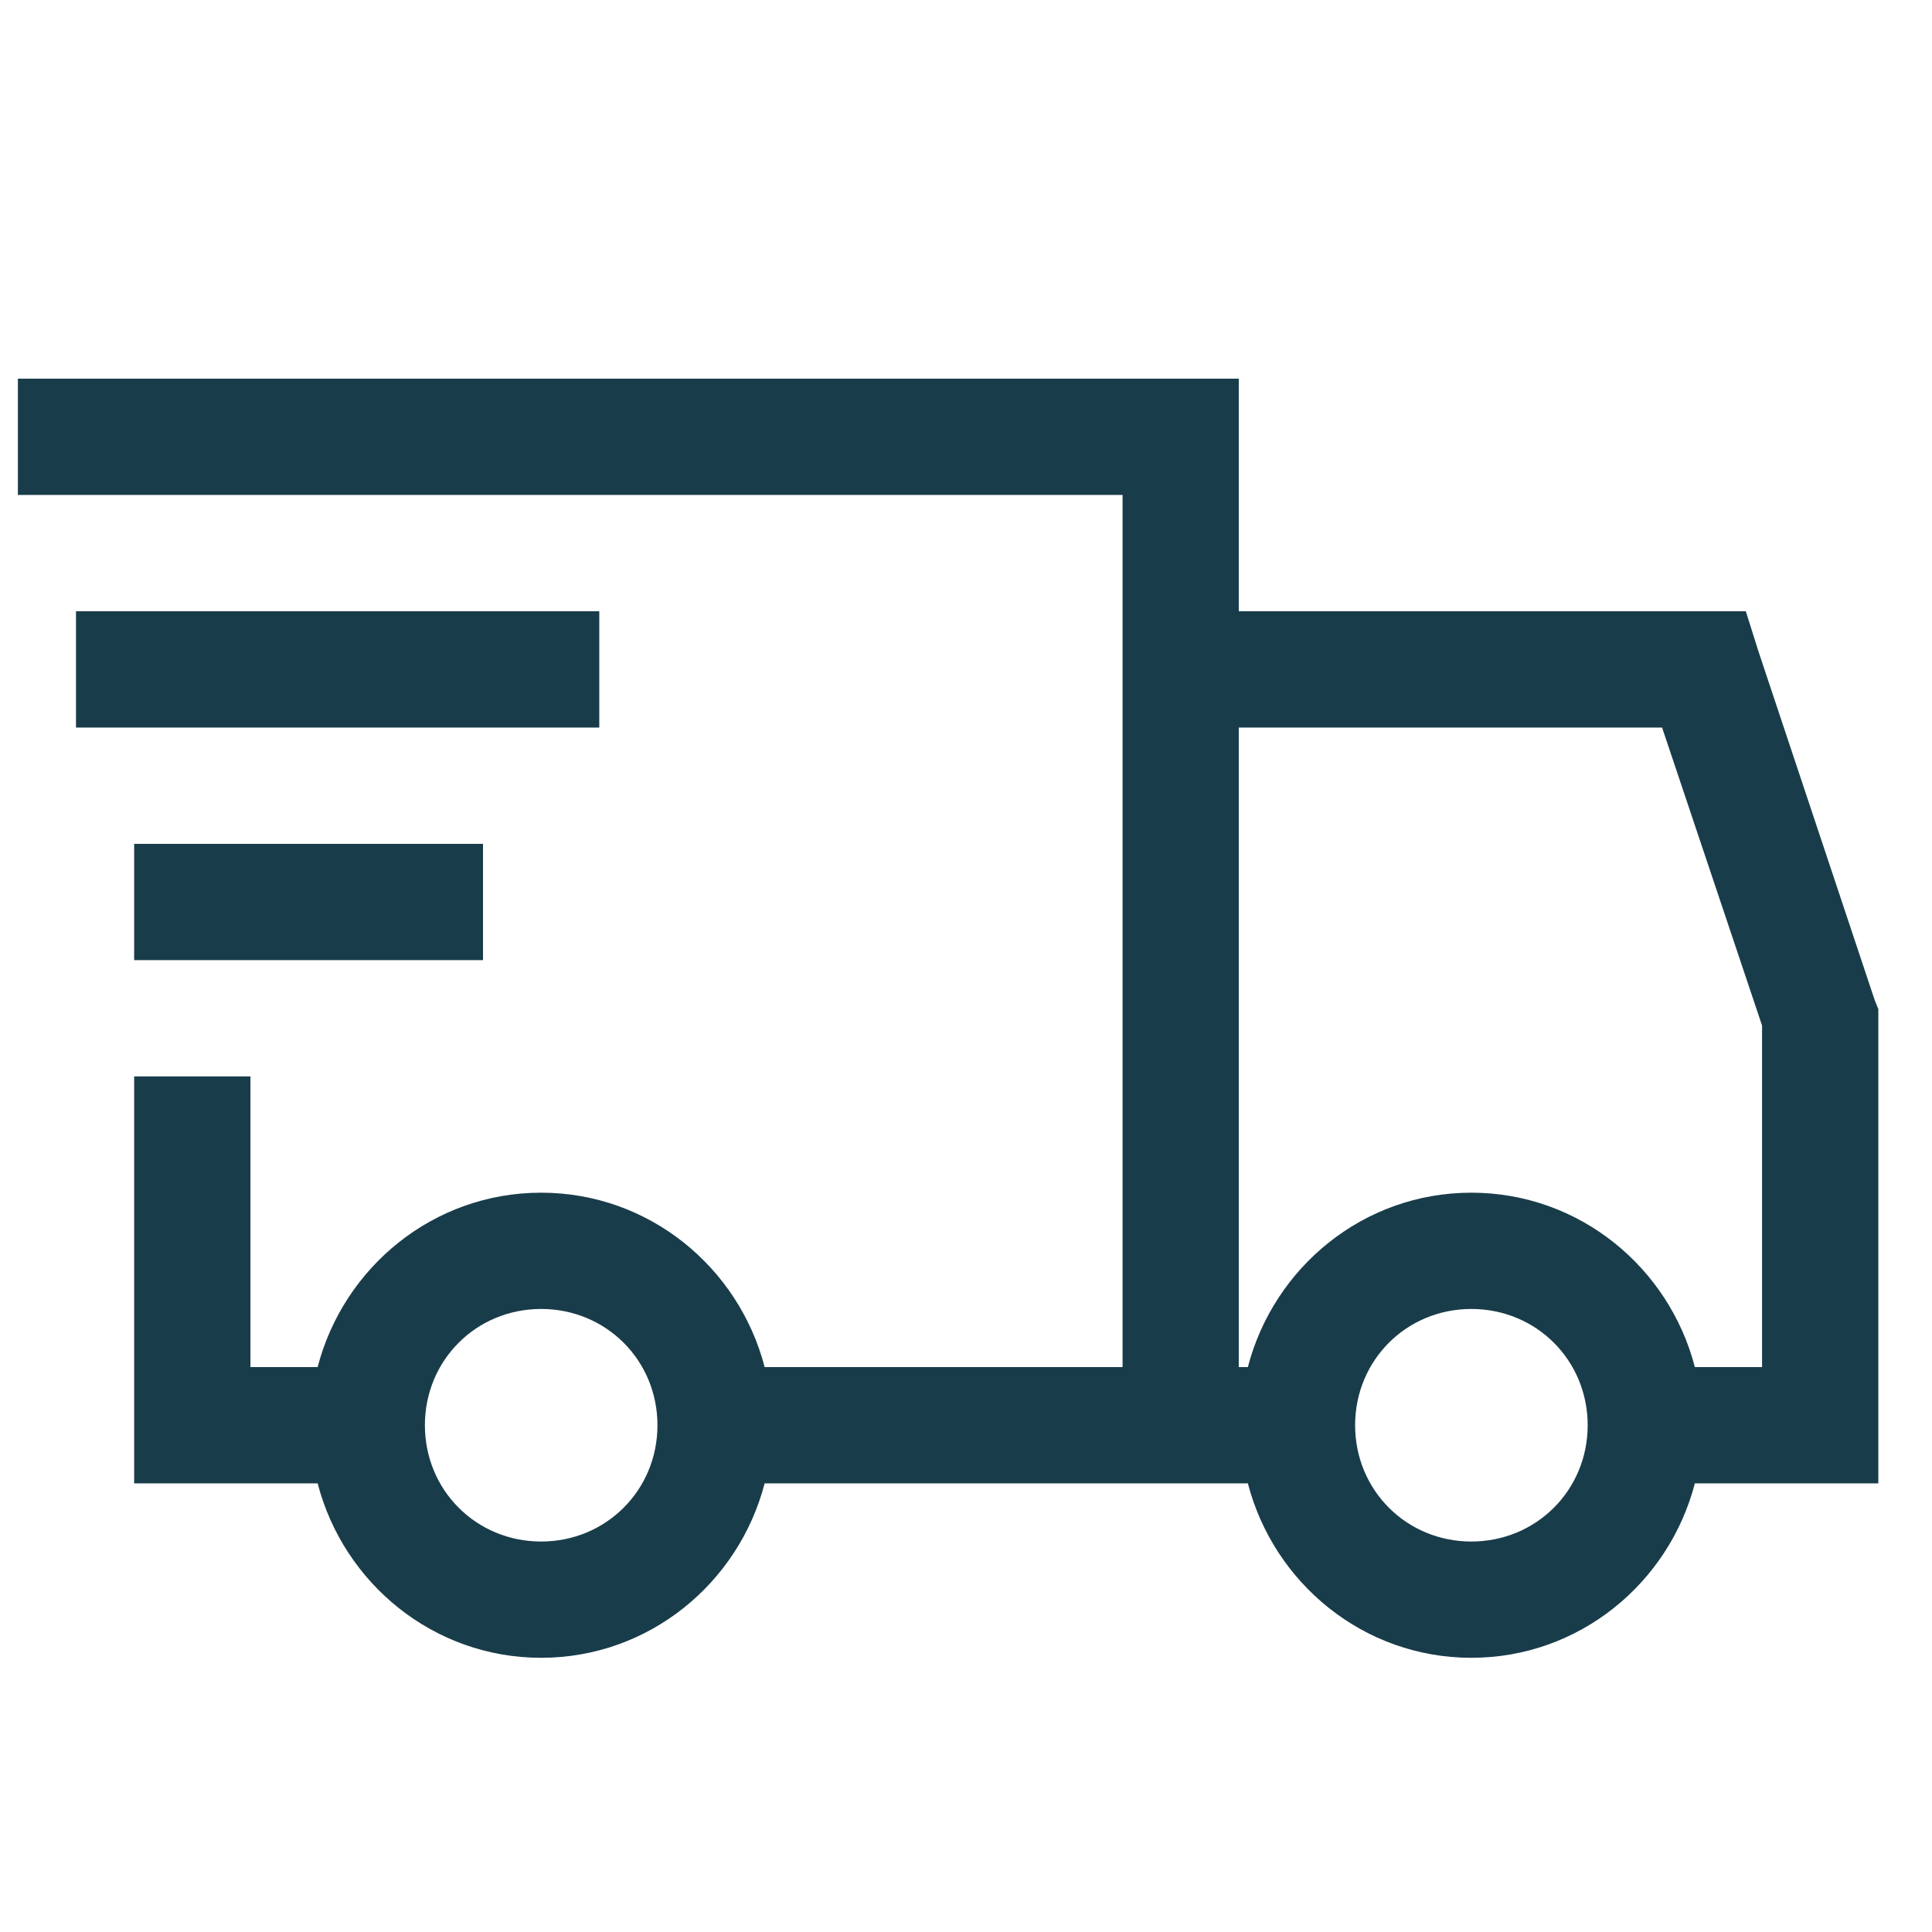 <svg width="27" height="27" viewBox="0 0 27 27" fill="none" xmlns="http://www.w3.org/2000/svg">
<g clip-path="url(#clip0_20001_1384)">
<path d="M0.25 5.292V6.917H15.688V19.105H10.686C10.323 17.708 9.067 16.668 7.562 16.668C6.058 16.668 4.802 17.708 4.439 19.105H3.5V15.043H1.875V20.73H4.439C4.802 22.127 6.058 23.168 7.562 23.168C9.067 23.168 10.323 22.127 10.686 20.73H17.439C17.802 22.127 19.058 23.168 20.562 23.168C22.067 23.168 23.323 22.127 23.686 20.73H26.25V14.103L26.199 13.976L24.574 9.101L24.398 8.542H17.312V5.292H0.25ZM1.062 8.542V10.168H8.375V8.542H1.062ZM17.312 10.168H23.228L24.625 14.332V19.105H23.686C23.323 17.708 22.067 16.668 20.562 16.668C19.058 16.668 17.802 17.708 17.439 19.105H17.312V10.168ZM1.875 11.793V13.418H6.75V11.793H1.875ZM7.562 18.293C8.47 18.293 9.188 19.01 9.188 19.918C9.188 20.825 8.47 21.543 7.562 21.543C6.655 21.543 5.938 20.825 5.938 19.918C5.938 19.01 6.655 18.293 7.562 18.293ZM20.562 18.293C21.47 18.293 22.188 19.01 22.188 19.918C22.188 20.825 21.47 21.543 20.562 21.543C19.655 21.543 18.938 20.825 18.938 19.918C18.938 19.01 19.655 18.293 20.562 18.293Z" fill="#193C4A"/>
</g>
<defs>
<clipPath id="clip0_20001_1384">
<rect width="26" height="26" fill="white" transform="translate(0.25 0.417)"/>
</clipPath>
</defs>
</svg>
